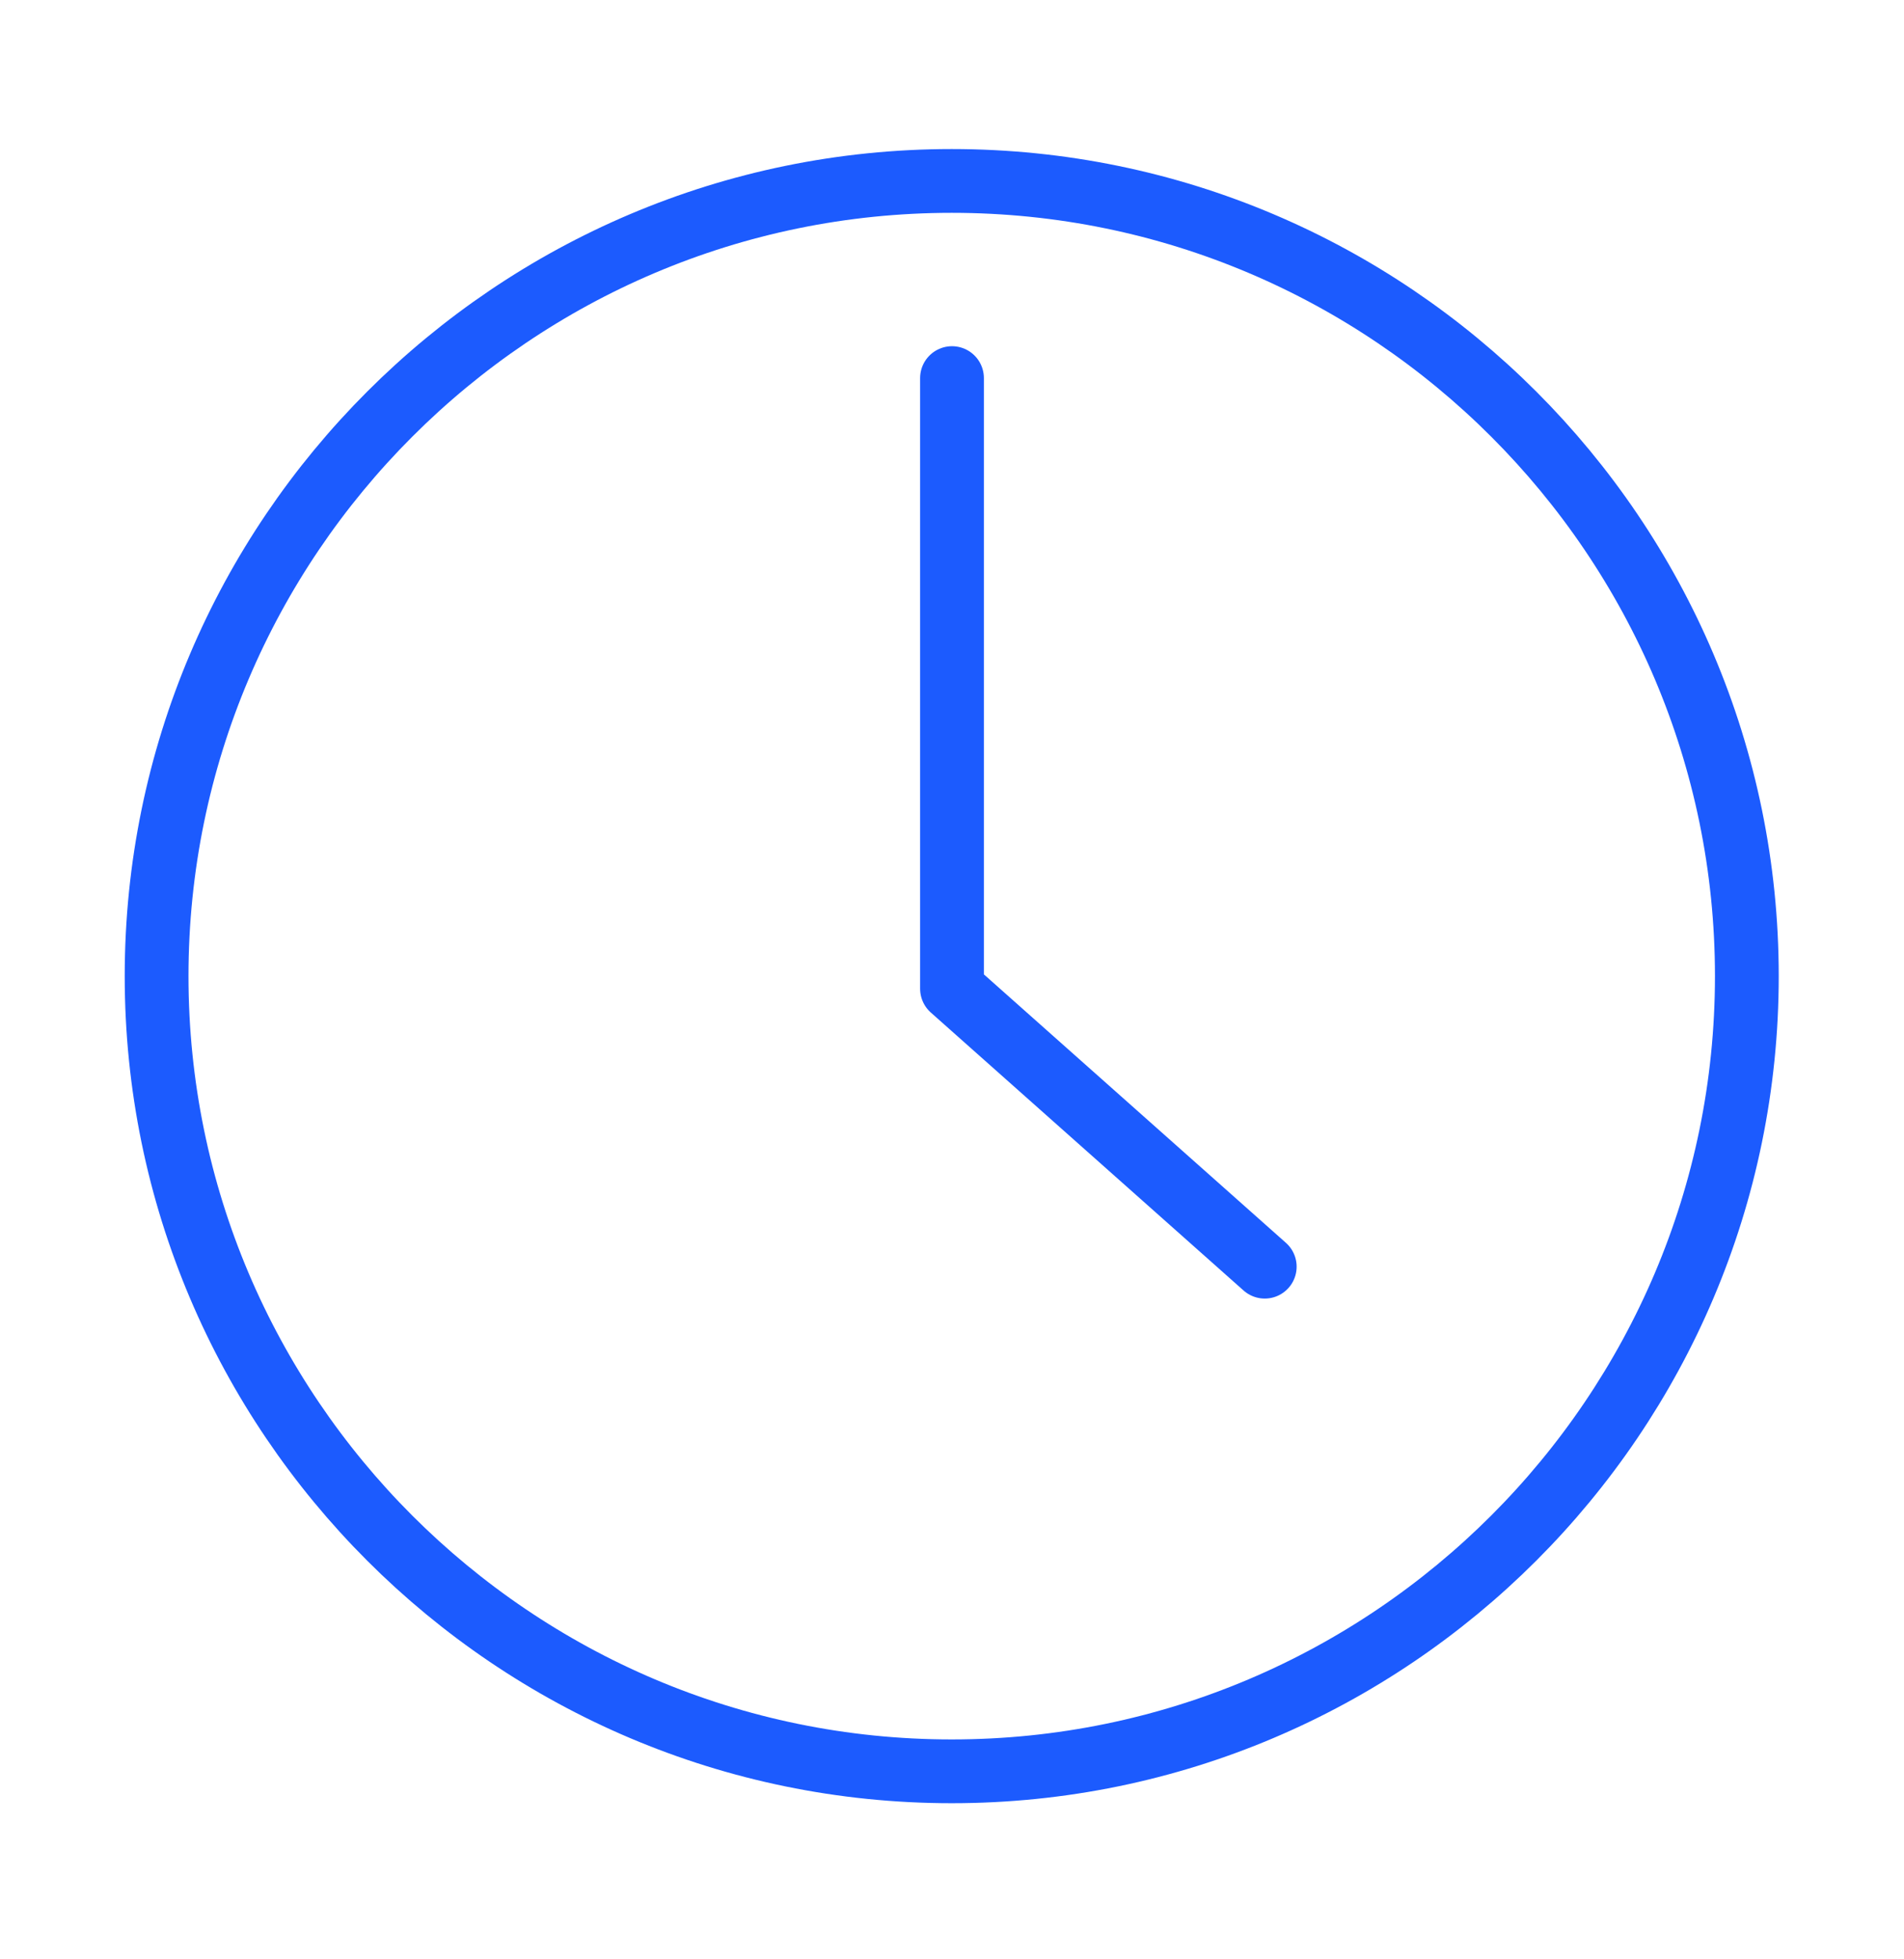 <?xml version="1.0" encoding="UTF-8"?>
<svg xmlns="http://www.w3.org/2000/svg" id="Layer_1" data-name="Layer 1" viewBox="0 0 209 215">
  <path d="M104.47,19.86c-48.12,0-87.28,39.15-87.28,87.28s39.16,87.28,87.28,87.28,87.28-39.15,87.28-87.28S152.6,19.86,104.47,19.86Z" fill="none" stroke="#1c5bfe" stroke-linecap="round" stroke-linejoin="round" stroke-width="7"></path>
  <polyline points="104.5 41.5 104.5 108.52 138.83 139.03" fill="none" stroke="#1c5bfe" stroke-linecap="round" stroke-linejoin="round" stroke-width="7"></polyline>
</svg>

